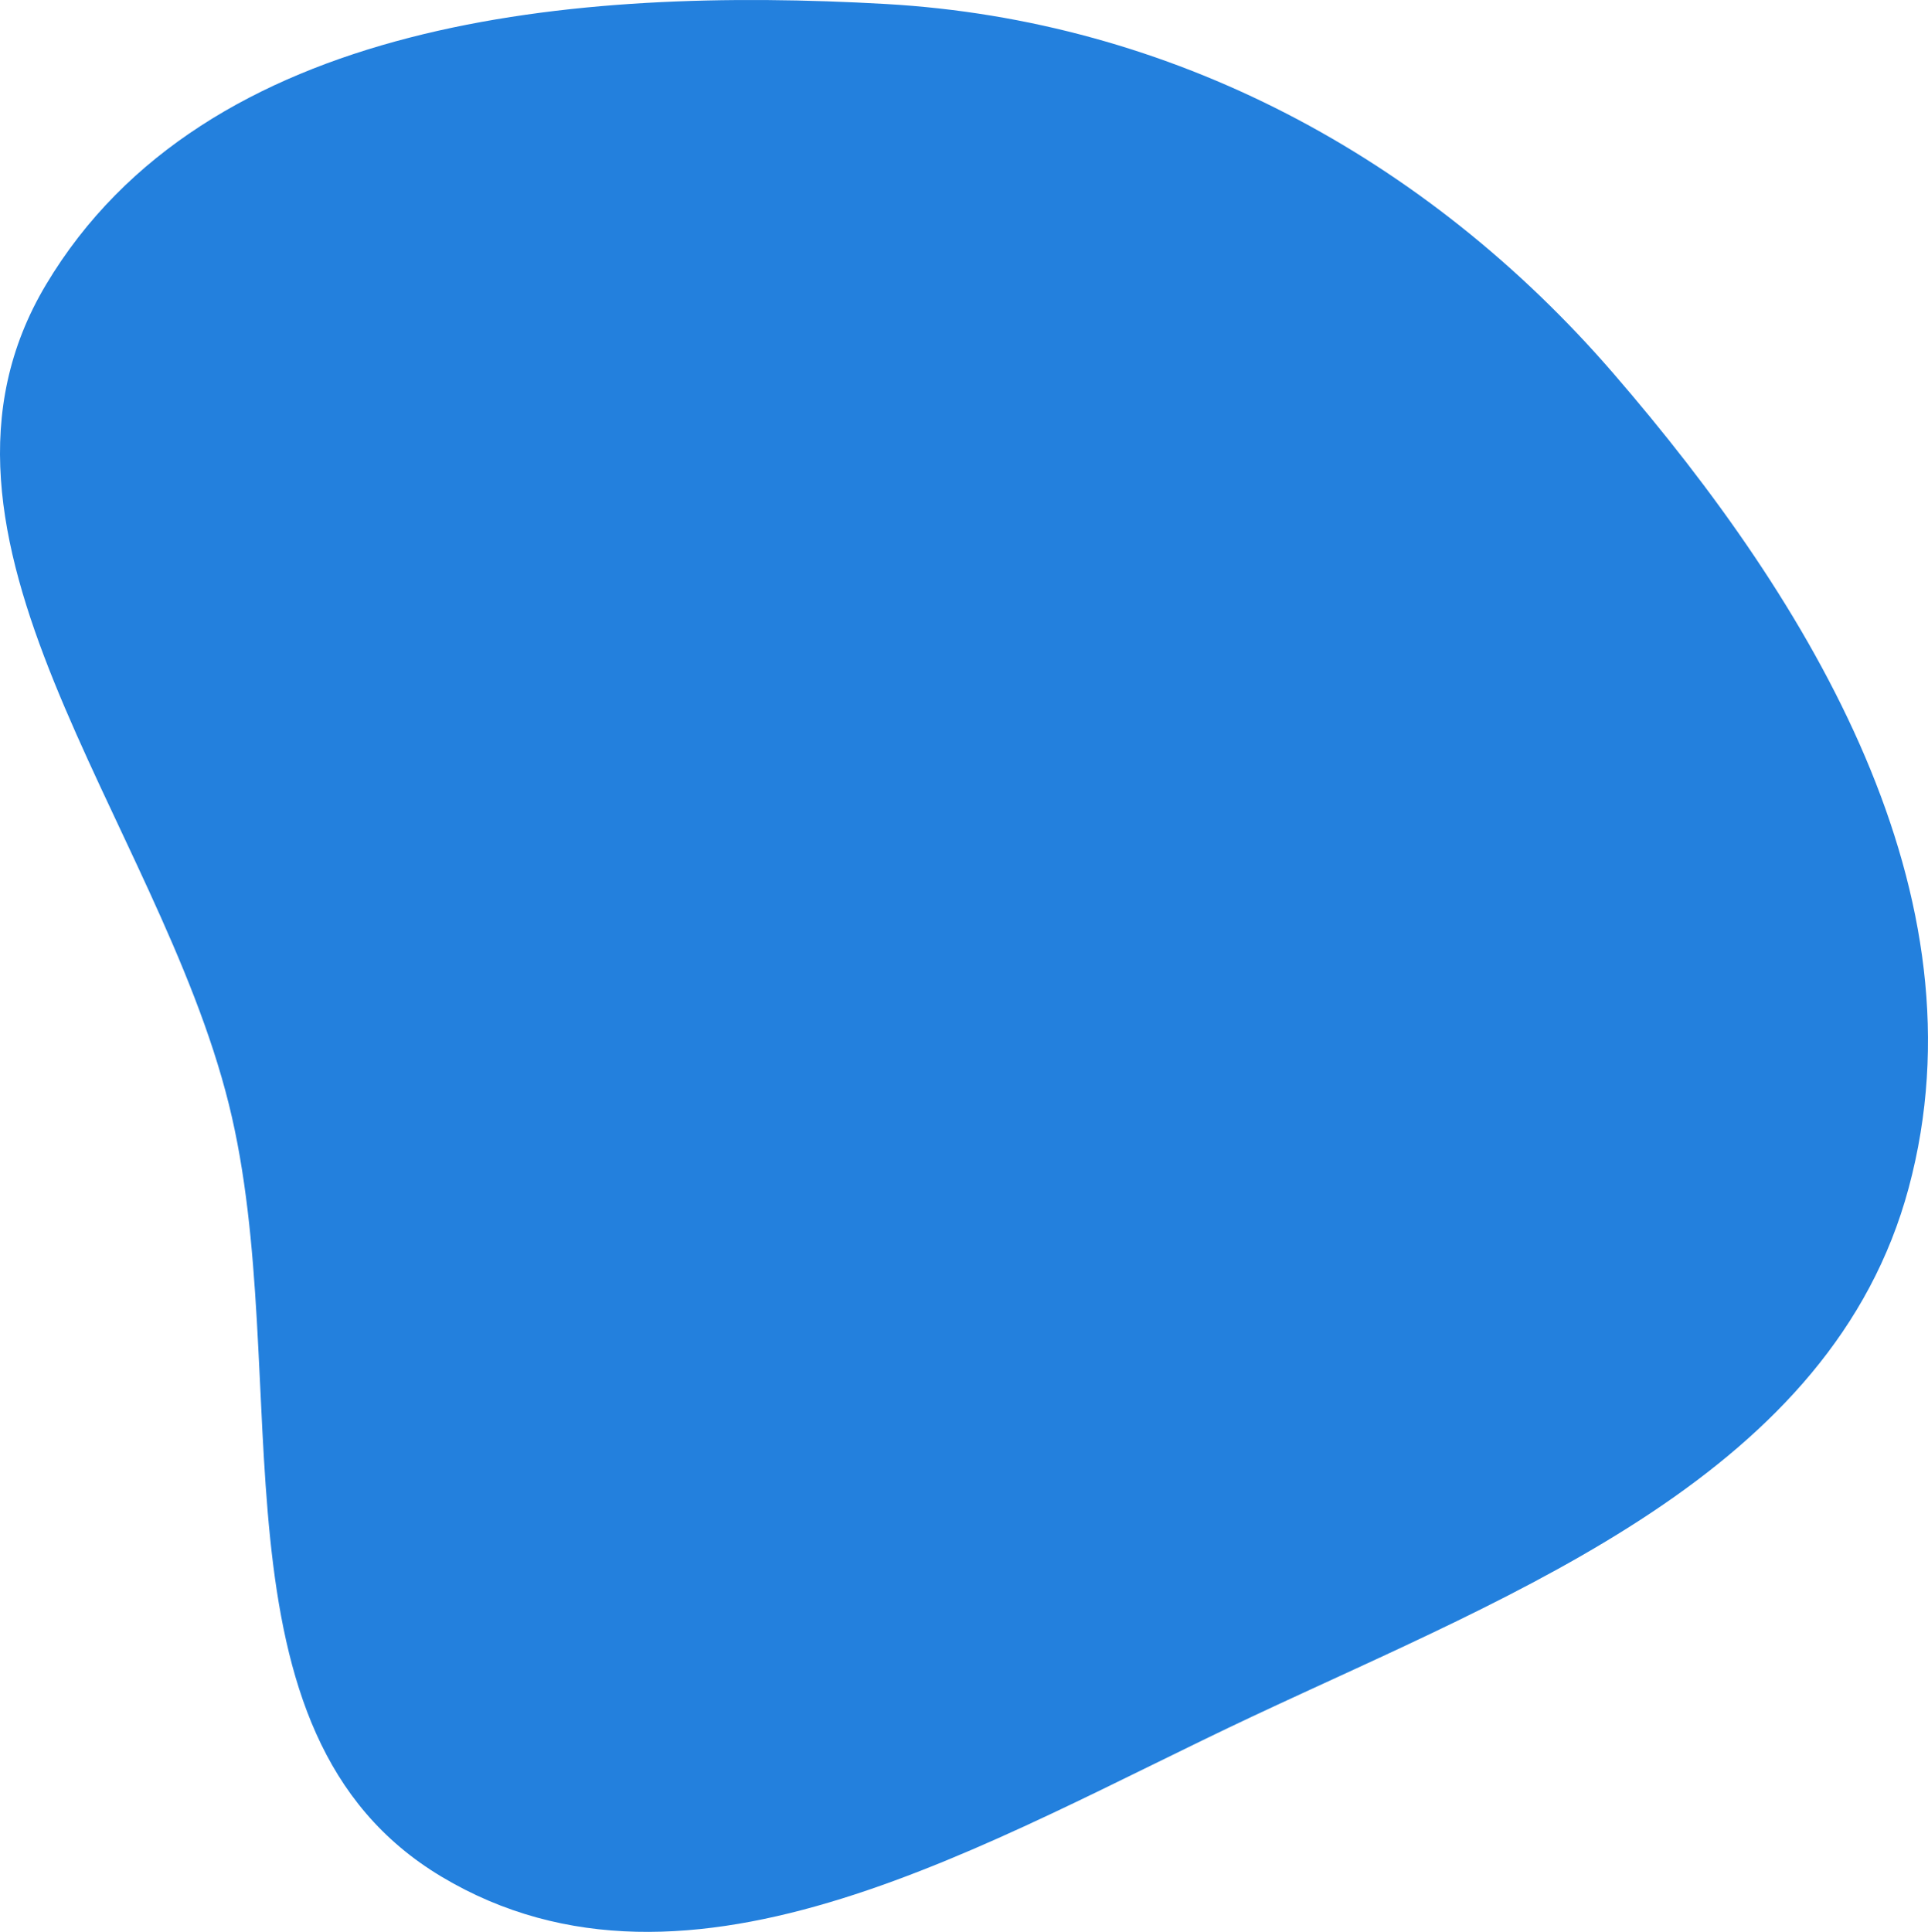 <?xml version="1.0" encoding="UTF-8"?> <svg xmlns="http://www.w3.org/2000/svg" width="516" height="517" viewBox="0 0 516 517" fill="none"> <path fill-rule="evenodd" clip-rule="evenodd" d="M237.014 1.067C313.522 5.41 381.745 42.008 431.856 99.995C485.003 161.496 531.941 239.418 510.827 317.917C490.285 394.29 406.783 425.74 335.202 459.34C264.969 492.309 184.764 542.052 118.173 502.234C53.65 463.652 79.385 368.502 61.254 295.533C42.248 219.04 -28.084 143.855 12.311 76.178C54.901 4.823 154.06 -3.642 237.014 1.067Z" fill="#2380DD"></path> </svg> 